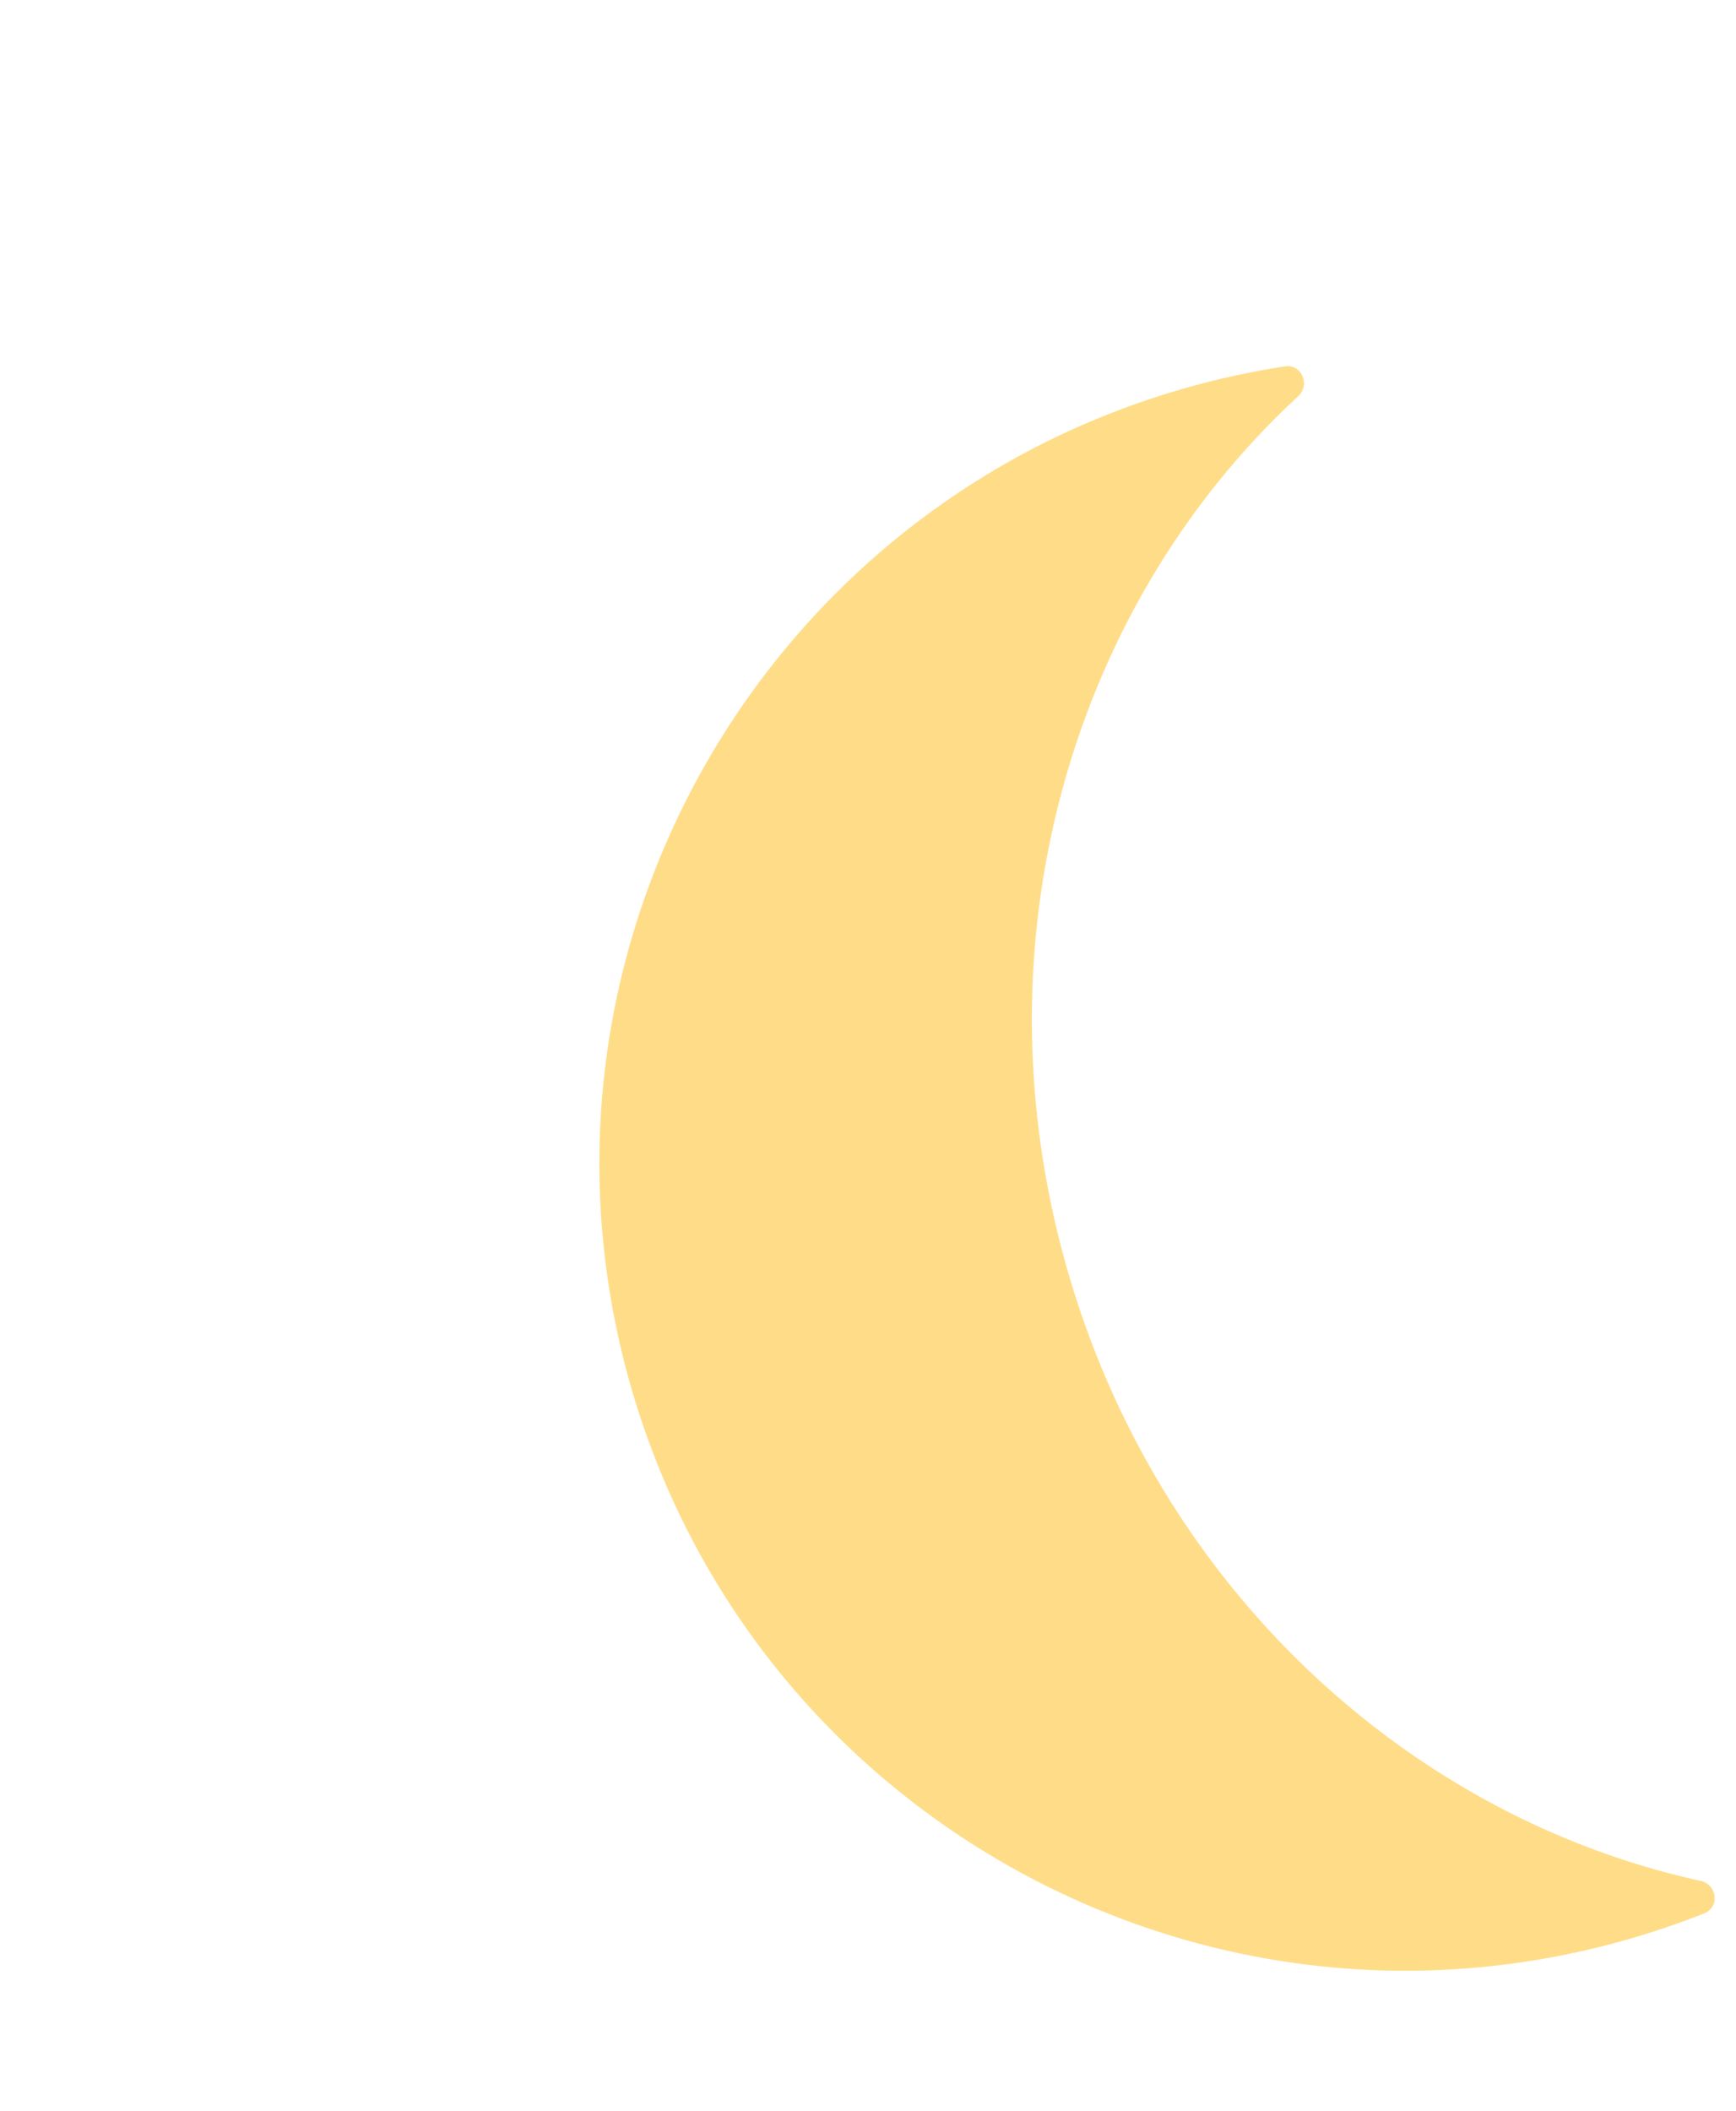 <svg width="51" height="62" viewBox="0 0 51 62" fill="none" xmlns="http://www.w3.org/2000/svg">
  <!-- Z字母 (大) -->
  <path opacity="0.6" d="M22.072 24.836c1.27 0 1.904.532 1.904 1.596 0 1.045-.635 1.568-1.904 1.568H13c-.56 0-1.017-.177-1.372-.532a1.722 1.722 0 0 1-.532-1.26c0-.56.196-1.045.588-1.456l6.552-7.336H12.86c-1.27 0-1.904-.523-1.904-1.568 0-1.064.635-1.596 1.904-1.596h8.736c.579 0 1.036.177 1.372.532.355.355.532.784.532 1.288 0 .56-.196 1.045-.588 1.456l-6.524 7.308h5.684z" fill="#fff"/>

  <!-- Z字母 (中) -->
  <path opacity="0.4" d="M11.09 38.608c1.088 0 1.632.457 1.632 1.369 0 .896-.544 1.344-1.632 1.344H3.314c-.48 0-.872-.152-1.176-.456a1.476 1.476 0 0 1-.456-1.08c0-.48.168-.896.504-1.248l5.616-6.288H3.194c-1.088 0-1.632-.449-1.632-1.345 0-.912.544-1.367 1.632-1.367h7.488c.496 0 .888.152 1.176.456.304.304.456.672.456 1.104 0 .48-.168.895-.504 1.247l-5.592 6.264h4.872z" fill="#fff"/>

  <!-- Z字母 (小) -->
  <path opacity="0.2" d="M19.274 51.56c.907 0 1.36.38 1.36 1.14 0 .747-.453 1.12-1.36 1.12h-6.48c-.4 0-.726-.126-.98-.38a1.23 1.23 0 0 1-.38-.9c0-.4.14-.746.42-1.04l4.68-5.24h-3.84c-.906 0-1.36-.373-1.36-1.12 0-.76.454-1.14 1.36-1.14h6.24c.414 0 .74.127.98.38.254.254.38.56.38.92 0 .4-.14.747-.42 1.04l-4.66 5.22h4.06z" fill="#fff"/>

  <!-- 月亮图标 -->
  <g filter="url(#moon-glow)">
    <path d="M50.071 56.189c.46-.182.371-.846-.111-.952-8.653-1.895-16.116-8.758-18.71-18.329-2.596-9.57.377-19.263 6.887-25.27.363-.335.103-.953-.385-.878a23.95 23.95 0 0 0-2.65.56C22.476 14.746 15.016 27.757 18.44 40.383c3.423 12.626 16.435 20.086 29.06 16.662.883-.24 1.74-.525 2.571-.855z" fill="#FD8"/>
  </g>

  <defs>
    <filter id="moon-glow" x="13.608" y="6.754" width="40.764" height="55.122" filterUnits="userSpaceOnUse" color-interpolation-filters="sRGB">
      <feFlood flood-opacity="0" result="BackgroundImageFix"/>
      <feColorMatrix in="SourceAlpha" values="0 0 0 0 0 0 0 0 0 0 0 0 0 0 0 0 0 0 127 0"/>
      <feOffset/>
      <feGaussianBlur stdDeviation="2"/>
      <feColorMatrix values="0 0 0 0 1 0 0 0 0 0.867 0 0 0 0 0.533 0 0 0 0.3 0"/>
      <feBlend in2="BackgroundImageFix" result="effect1_dropShadow"/>
      <feBlend in="SourceGraphic" in2="effect1_dropShadow" result="shape"/>
    </filter>
  </defs>
</svg>
